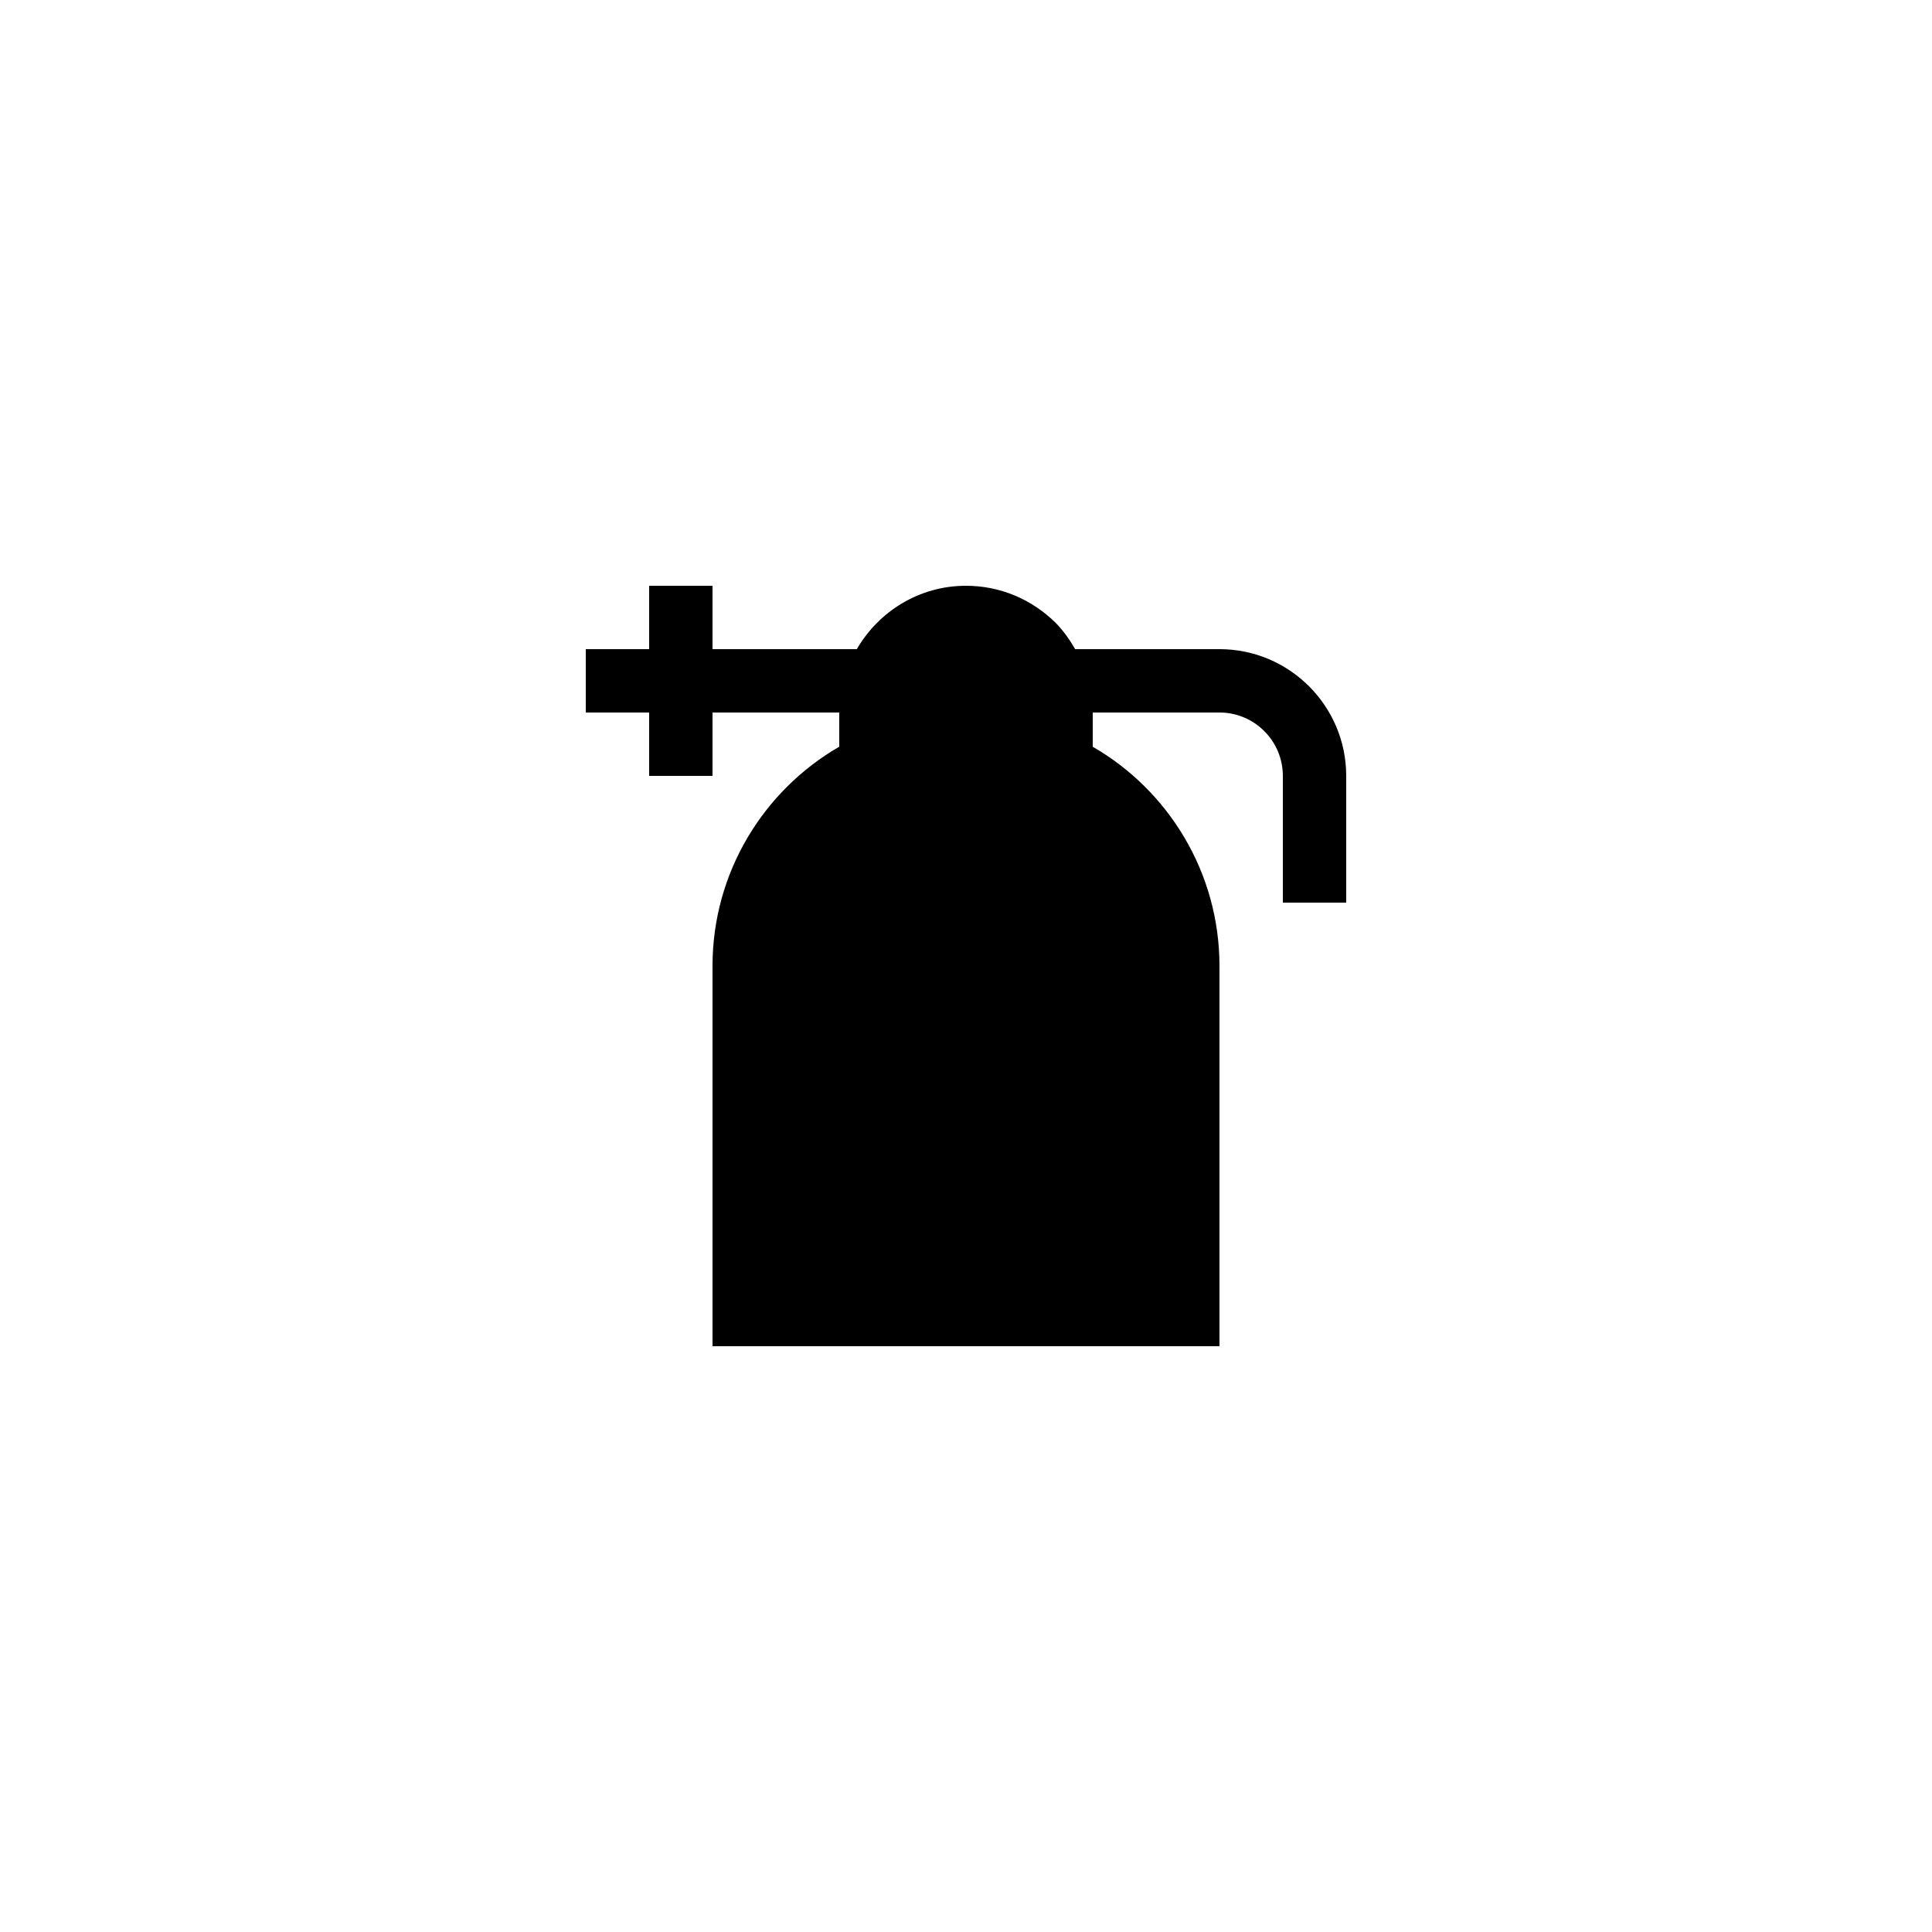<?xml version="1.0" encoding="UTF-8"?>
<!-- Uploaded to: SVG Repo, www.svgrepo.com, Generator: SVG Repo Mixer Tools -->
<svg fill="#000000" width="800px" height="800px" version="1.1" viewBox="144 144 512 512" xmlns="http://www.w3.org/2000/svg">
 <path d="m467.17 316.03h-38.242c-1.445-2.488-3.094-4.867-5.168-6.969-6.383-6.301-14.777-9.824-23.762-9.824-12.406 0-23.117 6.797-28.934 16.793h-38.242v-16.793h-16.793v16.793h-16.793v16.793h16.793v16.793h16.793v-16.793h33.586v9.066c-20.066 11.59-33.586 33.336-33.586 58.109v100.76h134.35v-100.76c0-24.77-13.52-46.52-33.586-58.105v-9.07h33.586c9.258 0 16.793 7.531 16.793 16.793v33.586h16.793v-33.586c0.004-18.52-15.062-33.586-33.586-33.586z"/>
</svg>